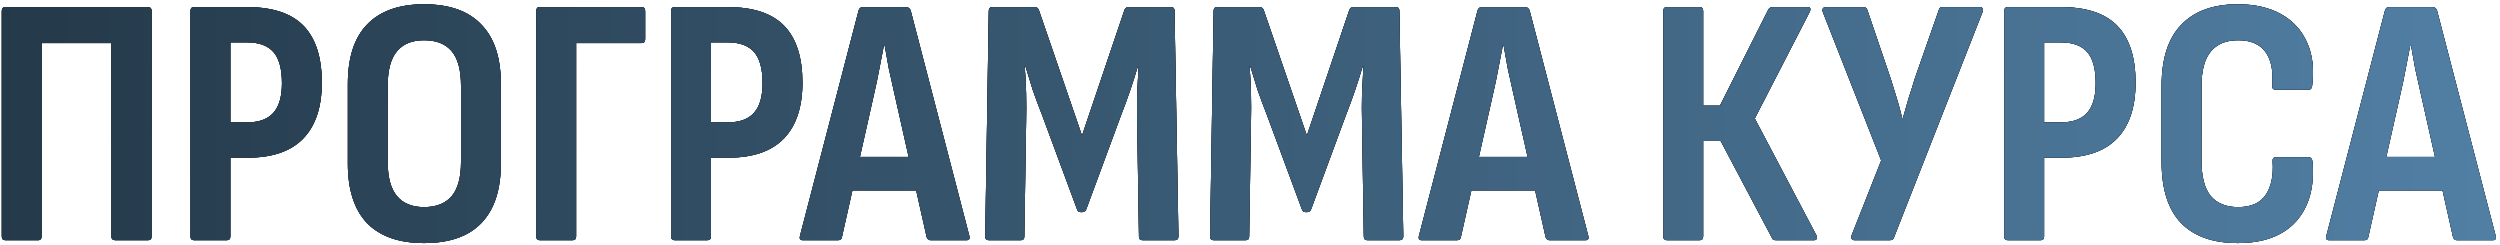 <?xml version="1.0" encoding="UTF-8"?> <svg xmlns="http://www.w3.org/2000/svg" width="562" height="55" viewBox="0 0 562 55" fill="none"> <path d="M1.2 54C0.667 54 0.4 53.707 0.4 53.12V2.48C0.4 1.893 0.667 1.6 1.2 1.6H33.2C33.787 1.6 34.08 1.893 34.08 2.48V53.12C34.08 53.707 33.813 54 33.28 54H25.92C25.333 54 25.04 53.707 25.04 53.12V9.68H9.36V53.04C9.36 53.68 9.093 54 8.56 54H1.2Z" fill="black"></path> <path d="M1.2 54C0.667 54 0.4 53.707 0.4 53.12V2.48C0.4 1.893 0.667 1.6 1.2 1.6H33.2C33.787 1.6 34.08 1.893 34.08 2.48V53.12C34.08 53.707 33.813 54 33.28 54H25.92C25.333 54 25.04 53.707 25.04 53.12V9.68H9.36V53.04C9.36 53.68 9.093 54 8.56 54H1.2Z" fill="url(#paint0_linear_18_1480)"></path> <path d="M1.2 54C0.667 54 0.4 53.707 0.4 53.12V2.48C0.4 1.893 0.667 1.6 1.2 1.6H33.2C33.787 1.6 34.08 1.893 34.08 2.48V53.12C34.08 53.707 33.813 54 33.28 54H25.92C25.333 54 25.04 53.707 25.04 53.12V9.68H9.36V53.04C9.36 53.68 9.093 54 8.56 54H1.2Z" fill="url(#paint1_linear_18_1480)"></path> <path d="M1.2 54C0.667 54 0.4 53.707 0.4 53.12V2.48C0.4 1.893 0.667 1.6 1.2 1.6H33.2C33.787 1.6 34.08 1.893 34.08 2.48V53.12C34.08 53.707 33.813 54 33.28 54H25.92C25.333 54 25.04 53.707 25.04 53.12V9.68H9.36V53.04C9.36 53.68 9.093 54 8.56 54H1.2Z" fill="url(#paint2_linear_18_1480)"></path> <path d="M43.622 54C43.088 54 42.822 53.707 42.822 53.12V2.48C42.822 1.893 43.088 1.6 43.622 1.6H55.542C61.302 1.6 65.542 3.013 68.262 5.84C70.982 8.667 72.342 12.907 72.342 18.56C72.342 24.053 70.955 28.24 68.182 31.12C65.408 34 61.248 35.44 55.702 35.44H51.782V53.12C51.782 53.707 51.515 54 50.982 54H43.622ZM51.782 27.52H55.462C58.182 27.52 60.182 26.8 61.462 25.36C62.742 23.92 63.382 21.707 63.382 18.72C63.382 15.467 62.742 13.12 61.462 11.68C60.182 10.24 58.208 9.52 55.542 9.52H51.782V27.52Z" fill="black"></path> <path d="M43.622 54C43.088 54 42.822 53.707 42.822 53.12V2.48C42.822 1.893 43.088 1.6 43.622 1.6H55.542C61.302 1.6 65.542 3.013 68.262 5.84C70.982 8.667 72.342 12.907 72.342 18.56C72.342 24.053 70.955 28.24 68.182 31.12C65.408 34 61.248 35.44 55.702 35.44H51.782V53.12C51.782 53.707 51.515 54 50.982 54H43.622ZM51.782 27.52H55.462C58.182 27.52 60.182 26.8 61.462 25.36C62.742 23.92 63.382 21.707 63.382 18.72C63.382 15.467 62.742 13.12 61.462 11.68C60.182 10.24 58.208 9.52 55.542 9.52H51.782V27.52Z" fill="url(#paint3_linear_18_1480)"></path> <path d="M43.622 54C43.088 54 42.822 53.707 42.822 53.12V2.48C42.822 1.893 43.088 1.6 43.622 1.6H55.542C61.302 1.6 65.542 3.013 68.262 5.84C70.982 8.667 72.342 12.907 72.342 18.56C72.342 24.053 70.955 28.24 68.182 31.12C65.408 34 61.248 35.44 55.702 35.44H51.782V53.12C51.782 53.707 51.515 54 50.982 54H43.622ZM51.782 27.52H55.462C58.182 27.52 60.182 26.8 61.462 25.36C62.742 23.92 63.382 21.707 63.382 18.72C63.382 15.467 62.742 13.12 61.462 11.68C60.182 10.24 58.208 9.52 55.542 9.52H51.782V27.52Z" fill="url(#paint4_linear_18_1480)"></path> <path d="M43.622 54C43.088 54 42.822 53.707 42.822 53.12V2.48C42.822 1.893 43.088 1.6 43.622 1.6H55.542C61.302 1.6 65.542 3.013 68.262 5.84C70.982 8.667 72.342 12.907 72.342 18.56C72.342 24.053 70.955 28.24 68.182 31.12C65.408 34 61.248 35.44 55.702 35.44H51.782V53.12C51.782 53.707 51.515 54 50.982 54H43.622ZM51.782 27.52H55.462C58.182 27.52 60.182 26.8 61.462 25.36C62.742 23.92 63.382 21.707 63.382 18.72C63.382 15.467 62.742 13.12 61.462 11.68C60.182 10.24 58.208 9.52 55.542 9.52H51.782V27.52Z" fill="url(#paint5_linear_18_1480)"></path> <path d="M95.314 54.64C89.714 54.64 85.447 53.147 82.514 50.16C79.634 47.12 78.194 42.667 78.194 36.8V18.88C78.194 12.96 79.634 8.507 82.514 5.52C85.447 2.48 89.714 0.96 95.314 0.96C101.02 0.96 105.314 2.48 108.194 5.52C111.127 8.507 112.594 12.96 112.594 18.88V36.8C112.594 42.667 111.127 47.12 108.194 50.16C105.314 53.147 101.02 54.64 95.314 54.64ZM95.314 46.56C98.087 46.56 100.167 45.733 101.554 44.08C102.94 42.427 103.634 39.867 103.634 36.4V19.28C103.634 15.76 102.94 13.173 101.554 11.52C100.167 9.867 98.087 9.04 95.314 9.04C92.647 9.04 90.62 9.867 89.234 11.52C87.847 13.173 87.154 15.76 87.154 19.28V36.4C87.154 39.867 87.847 42.427 89.234 44.08C90.62 45.733 92.647 46.56 95.314 46.56Z" fill="black"></path> <path d="M95.314 54.64C89.714 54.64 85.447 53.147 82.514 50.16C79.634 47.12 78.194 42.667 78.194 36.8V18.88C78.194 12.96 79.634 8.507 82.514 5.52C85.447 2.48 89.714 0.96 95.314 0.96C101.02 0.96 105.314 2.48 108.194 5.52C111.127 8.507 112.594 12.96 112.594 18.88V36.8C112.594 42.667 111.127 47.12 108.194 50.16C105.314 53.147 101.02 54.64 95.314 54.64ZM95.314 46.56C98.087 46.56 100.167 45.733 101.554 44.08C102.94 42.427 103.634 39.867 103.634 36.4V19.28C103.634 15.76 102.94 13.173 101.554 11.52C100.167 9.867 98.087 9.04 95.314 9.04C92.647 9.04 90.62 9.867 89.234 11.52C87.847 13.173 87.154 15.76 87.154 19.28V36.4C87.154 39.867 87.847 42.427 89.234 44.08C90.62 45.733 92.647 46.56 95.314 46.56Z" fill="url(#paint6_linear_18_1480)"></path> <path d="M95.314 54.64C89.714 54.64 85.447 53.147 82.514 50.16C79.634 47.12 78.194 42.667 78.194 36.8V18.88C78.194 12.96 79.634 8.507 82.514 5.52C85.447 2.48 89.714 0.96 95.314 0.96C101.02 0.96 105.314 2.48 108.194 5.52C111.127 8.507 112.594 12.96 112.594 18.88V36.8C112.594 42.667 111.127 47.12 108.194 50.16C105.314 53.147 101.02 54.64 95.314 54.64ZM95.314 46.56C98.087 46.56 100.167 45.733 101.554 44.08C102.94 42.427 103.634 39.867 103.634 36.4V19.28C103.634 15.76 102.94 13.173 101.554 11.52C100.167 9.867 98.087 9.04 95.314 9.04C92.647 9.04 90.62 9.867 89.234 11.52C87.847 13.173 87.154 15.76 87.154 19.28V36.4C87.154 39.867 87.847 42.427 89.234 44.08C90.62 45.733 92.647 46.56 95.314 46.56Z" fill="url(#paint7_linear_18_1480)"></path> <path d="M95.314 54.64C89.714 54.64 85.447 53.147 82.514 50.16C79.634 47.12 78.194 42.667 78.194 36.8V18.88C78.194 12.96 79.634 8.507 82.514 5.52C85.447 2.48 89.714 0.96 95.314 0.96C101.02 0.96 105.314 2.48 108.194 5.52C111.127 8.507 112.594 12.96 112.594 18.88V36.8C112.594 42.667 111.127 47.12 108.194 50.16C105.314 53.147 101.02 54.64 95.314 54.64ZM95.314 46.56C98.087 46.56 100.167 45.733 101.554 44.08C102.94 42.427 103.634 39.867 103.634 36.4V19.28C103.634 15.76 102.94 13.173 101.554 11.52C100.167 9.867 98.087 9.04 95.314 9.04C92.647 9.04 90.62 9.867 89.234 11.52C87.847 13.173 87.154 15.76 87.154 19.28V36.4C87.154 39.867 87.847 42.427 89.234 44.08C90.62 45.733 92.647 46.56 95.314 46.56Z" fill="url(#paint8_linear_18_1480)"></path> <path d="M121.356 54C120.823 54 120.556 53.707 120.556 53.12V2.48C120.556 1.893 120.796 1.6 121.276 1.6H144.236C144.769 1.6 145.036 1.893 145.036 2.48V8.8C145.036 9.387 144.769 9.68 144.236 9.68H129.516V53.12C129.516 53.707 129.249 54 128.716 54H121.356Z" fill="black"></path> <path d="M121.356 54C120.823 54 120.556 53.707 120.556 53.12V2.48C120.556 1.893 120.796 1.6 121.276 1.6H144.236C144.769 1.6 145.036 1.893 145.036 2.48V8.8C145.036 9.387 144.769 9.68 144.236 9.68H129.516V53.12C129.516 53.707 129.249 54 128.716 54H121.356Z" fill="url(#paint9_linear_18_1480)"></path> <path d="M121.356 54C120.823 54 120.556 53.707 120.556 53.12V2.48C120.556 1.893 120.796 1.6 121.276 1.6H144.236C144.769 1.6 145.036 1.893 145.036 2.48V8.8C145.036 9.387 144.769 9.68 144.236 9.68H129.516V53.12C129.516 53.707 129.249 54 128.716 54H121.356Z" fill="url(#paint10_linear_18_1480)"></path> <path d="M121.356 54C120.823 54 120.556 53.707 120.556 53.12V2.48C120.556 1.893 120.796 1.6 121.276 1.6H144.236C144.769 1.6 145.036 1.893 145.036 2.48V8.8C145.036 9.387 144.769 9.68 144.236 9.68H129.516V53.12C129.516 53.707 129.249 54 128.716 54H121.356Z" fill="url(#paint11_linear_18_1480)"></path> <path d="M151.669 54C151.135 54 150.869 53.707 150.869 53.12V2.48C150.869 1.893 151.135 1.6 151.669 1.6H163.589C169.349 1.6 173.589 3.013 176.309 5.84C179.029 8.667 180.389 12.907 180.389 18.56C180.389 24.053 179.002 28.24 176.229 31.12C173.455 34 169.295 35.44 163.749 35.44H159.829V53.12C159.829 53.707 159.562 54 159.029 54H151.669ZM159.829 27.52H163.509C166.229 27.52 168.229 26.8 169.509 25.36C170.789 23.92 171.429 21.707 171.429 18.72C171.429 15.467 170.789 13.12 169.509 11.68C168.229 10.24 166.255 9.52 163.589 9.52H159.829V27.52Z" fill="black"></path> <path d="M151.669 54C151.135 54 150.869 53.707 150.869 53.12V2.48C150.869 1.893 151.135 1.6 151.669 1.6H163.589C169.349 1.6 173.589 3.013 176.309 5.84C179.029 8.667 180.389 12.907 180.389 18.56C180.389 24.053 179.002 28.24 176.229 31.12C173.455 34 169.295 35.44 163.749 35.44H159.829V53.12C159.829 53.707 159.562 54 159.029 54H151.669ZM159.829 27.52H163.509C166.229 27.52 168.229 26.8 169.509 25.36C170.789 23.92 171.429 21.707 171.429 18.72C171.429 15.467 170.789 13.12 169.509 11.68C168.229 10.24 166.255 9.52 163.589 9.52H159.829V27.52Z" fill="url(#paint12_linear_18_1480)"></path> <path d="M151.669 54C151.135 54 150.869 53.707 150.869 53.12V2.48C150.869 1.893 151.135 1.6 151.669 1.6H163.589C169.349 1.6 173.589 3.013 176.309 5.84C179.029 8.667 180.389 12.907 180.389 18.56C180.389 24.053 179.002 28.24 176.229 31.12C173.455 34 169.295 35.44 163.749 35.44H159.829V53.12C159.829 53.707 159.562 54 159.029 54H151.669ZM159.829 27.52H163.509C166.229 27.52 168.229 26.8 169.509 25.36C170.789 23.92 171.429 21.707 171.429 18.72C171.429 15.467 170.789 13.12 169.509 11.68C168.229 10.24 166.255 9.52 163.589 9.52H159.829V27.52Z" fill="url(#paint13_linear_18_1480)"></path> <path d="M151.669 54C151.135 54 150.869 53.707 150.869 53.12V2.48C150.869 1.893 151.135 1.6 151.669 1.6H163.589C169.349 1.6 173.589 3.013 176.309 5.84C179.029 8.667 180.389 12.907 180.389 18.56C180.389 24.053 179.002 28.24 176.229 31.12C173.455 34 169.295 35.44 163.749 35.44H159.829V53.12C159.829 53.707 159.562 54 159.029 54H151.669ZM159.829 27.52H163.509C166.229 27.52 168.229 26.8 169.509 25.36C170.789 23.92 171.429 21.707 171.429 18.72C171.429 15.467 170.789 13.12 169.509 11.68C168.229 10.24 166.255 9.52 163.589 9.52H159.829V27.52Z" fill="url(#paint14_linear_18_1480)"></path> <path d="M180.468 54C179.881 54 179.668 53.68 179.828 53.04L193.028 2.32C193.188 1.84 193.508 1.6 193.988 1.6H203.668C204.148 1.6 204.495 1.84 204.708 2.32L217.908 53.04C218.068 53.68 217.855 54 217.268 54H209.188C208.761 54 208.468 53.76 208.308 53.28L201.028 20.88C200.601 19.067 200.201 17.28 199.828 15.52C199.508 13.707 199.188 11.92 198.868 10.16H198.708C198.388 11.92 198.041 13.707 197.668 15.52C197.348 17.28 196.975 19.067 196.548 20.88L189.268 53.28C189.215 53.76 188.921 54 188.388 54H180.468ZM190.228 42.8L191.748 35.28H205.668L207.268 42.8H190.228Z" fill="black"></path> <path d="M180.468 54C179.881 54 179.668 53.68 179.828 53.04L193.028 2.32C193.188 1.84 193.508 1.6 193.988 1.6H203.668C204.148 1.6 204.495 1.84 204.708 2.32L217.908 53.04C218.068 53.68 217.855 54 217.268 54H209.188C208.761 54 208.468 53.76 208.308 53.28L201.028 20.88C200.601 19.067 200.201 17.28 199.828 15.52C199.508 13.707 199.188 11.92 198.868 10.16H198.708C198.388 11.92 198.041 13.707 197.668 15.52C197.348 17.28 196.975 19.067 196.548 20.88L189.268 53.28C189.215 53.76 188.921 54 188.388 54H180.468ZM190.228 42.8L191.748 35.28H205.668L207.268 42.8H190.228Z" fill="url(#paint15_linear_18_1480)"></path> <path d="M180.468 54C179.881 54 179.668 53.68 179.828 53.04L193.028 2.32C193.188 1.84 193.508 1.6 193.988 1.6H203.668C204.148 1.6 204.495 1.84 204.708 2.32L217.908 53.04C218.068 53.68 217.855 54 217.268 54H209.188C208.761 54 208.468 53.76 208.308 53.28L201.028 20.88C200.601 19.067 200.201 17.28 199.828 15.52C199.508 13.707 199.188 11.92 198.868 10.16H198.708C198.388 11.92 198.041 13.707 197.668 15.52C197.348 17.28 196.975 19.067 196.548 20.88L189.268 53.28C189.215 53.76 188.921 54 188.388 54H180.468ZM190.228 42.8L191.748 35.28H205.668L207.268 42.8H190.228Z" fill="url(#paint16_linear_18_1480)"></path> <path d="M180.468 54C179.881 54 179.668 53.68 179.828 53.04L193.028 2.32C193.188 1.84 193.508 1.6 193.988 1.6H203.668C204.148 1.6 204.495 1.84 204.708 2.32L217.908 53.04C218.068 53.68 217.855 54 217.268 54H209.188C208.761 54 208.468 53.76 208.308 53.28L201.028 20.88C200.601 19.067 200.201 17.28 199.828 15.52C199.508 13.707 199.188 11.92 198.868 10.16H198.708C198.388 11.92 198.041 13.707 197.668 15.52C197.348 17.28 196.975 19.067 196.548 20.88L189.268 53.28C189.215 53.76 188.921 54 188.388 54H180.468ZM190.228 42.8L191.748 35.28H205.668L207.268 42.8H190.228Z" fill="url(#paint17_linear_18_1480)"></path> <path d="M222.275 54C221.742 54 221.475 53.707 221.475 53.12L222.275 2.48C222.275 1.893 222.542 1.6 223.075 1.6H232.595C233.075 1.6 233.395 1.84 233.555 2.32L243.235 30.48L252.755 2.32C252.915 1.84 253.235 1.6 253.715 1.6H263.235C263.768 1.6 264.035 1.893 264.035 2.48L264.915 53.12C264.915 53.707 264.622 54 264.035 54H256.835C256.302 54 256.035 53.707 256.035 53.12L255.635 27.6C255.582 25.307 255.582 23.093 255.635 20.96C255.742 18.827 255.848 16.8 255.955 14.88H255.795C255.262 16.693 254.675 18.533 254.035 20.4C253.395 22.267 252.728 24.08 252.035 25.84L244.195 47.04C244.035 47.467 243.742 47.68 243.315 47.68H242.915C242.488 47.68 242.222 47.467 242.115 47.04L234.195 25.68C233.502 23.92 232.835 22.133 232.195 20.32C231.608 18.453 231.048 16.64 230.515 14.88H230.355C230.515 16.8 230.622 18.827 230.675 20.96C230.728 23.04 230.728 25.227 230.675 27.52L230.275 53.12C230.275 53.707 230.008 54 229.475 54H222.275Z" fill="black"></path> <path d="M222.275 54C221.742 54 221.475 53.707 221.475 53.12L222.275 2.48C222.275 1.893 222.542 1.6 223.075 1.6H232.595C233.075 1.6 233.395 1.84 233.555 2.32L243.235 30.48L252.755 2.32C252.915 1.84 253.235 1.6 253.715 1.6H263.235C263.768 1.6 264.035 1.893 264.035 2.48L264.915 53.12C264.915 53.707 264.622 54 264.035 54H256.835C256.302 54 256.035 53.707 256.035 53.12L255.635 27.6C255.582 25.307 255.582 23.093 255.635 20.96C255.742 18.827 255.848 16.8 255.955 14.88H255.795C255.262 16.693 254.675 18.533 254.035 20.4C253.395 22.267 252.728 24.08 252.035 25.84L244.195 47.04C244.035 47.467 243.742 47.68 243.315 47.68H242.915C242.488 47.68 242.222 47.467 242.115 47.04L234.195 25.68C233.502 23.92 232.835 22.133 232.195 20.32C231.608 18.453 231.048 16.64 230.515 14.88H230.355C230.515 16.8 230.622 18.827 230.675 20.96C230.728 23.04 230.728 25.227 230.675 27.52L230.275 53.12C230.275 53.707 230.008 54 229.475 54H222.275Z" fill="url(#paint18_linear_18_1480)"></path> <path d="M222.275 54C221.742 54 221.475 53.707 221.475 53.12L222.275 2.48C222.275 1.893 222.542 1.6 223.075 1.6H232.595C233.075 1.6 233.395 1.84 233.555 2.32L243.235 30.48L252.755 2.32C252.915 1.84 253.235 1.6 253.715 1.6H263.235C263.768 1.6 264.035 1.893 264.035 2.48L264.915 53.12C264.915 53.707 264.622 54 264.035 54H256.835C256.302 54 256.035 53.707 256.035 53.12L255.635 27.6C255.582 25.307 255.582 23.093 255.635 20.96C255.742 18.827 255.848 16.8 255.955 14.88H255.795C255.262 16.693 254.675 18.533 254.035 20.4C253.395 22.267 252.728 24.08 252.035 25.84L244.195 47.04C244.035 47.467 243.742 47.68 243.315 47.68H242.915C242.488 47.68 242.222 47.467 242.115 47.04L234.195 25.68C233.502 23.92 232.835 22.133 232.195 20.32C231.608 18.453 231.048 16.64 230.515 14.88H230.355C230.515 16.8 230.622 18.827 230.675 20.96C230.728 23.04 230.728 25.227 230.675 27.52L230.275 53.12C230.275 53.707 230.008 54 229.475 54H222.275Z" fill="url(#paint19_linear_18_1480)"></path> <path d="M222.275 54C221.742 54 221.475 53.707 221.475 53.12L222.275 2.48C222.275 1.893 222.542 1.6 223.075 1.6H232.595C233.075 1.6 233.395 1.84 233.555 2.32L243.235 30.48L252.755 2.32C252.915 1.84 253.235 1.6 253.715 1.6H263.235C263.768 1.6 264.035 1.893 264.035 2.48L264.915 53.12C264.915 53.707 264.622 54 264.035 54H256.835C256.302 54 256.035 53.707 256.035 53.12L255.635 27.6C255.582 25.307 255.582 23.093 255.635 20.96C255.742 18.827 255.848 16.8 255.955 14.88H255.795C255.262 16.693 254.675 18.533 254.035 20.4C253.395 22.267 252.728 24.08 252.035 25.84L244.195 47.04C244.035 47.467 243.742 47.68 243.315 47.68H242.915C242.488 47.68 242.222 47.467 242.115 47.04L234.195 25.68C233.502 23.92 232.835 22.133 232.195 20.32C231.608 18.453 231.048 16.64 230.515 14.88H230.355C230.515 16.8 230.622 18.827 230.675 20.96C230.728 23.04 230.728 25.227 230.675 27.52L230.275 53.12C230.275 53.707 230.008 54 229.475 54H222.275Z" fill="url(#paint20_linear_18_1480)"></path> <path d="M272.822 54C272.288 54 272.022 53.707 272.022 53.12L272.822 2.48C272.822 1.893 273.088 1.6 273.622 1.6H283.142C283.622 1.6 283.942 1.84 284.102 2.32L293.782 30.48L303.302 2.32C303.462 1.84 303.782 1.6 304.262 1.6H313.782C314.315 1.6 314.582 1.893 314.582 2.48L315.462 53.12C315.462 53.707 315.168 54 314.582 54H307.382C306.848 54 306.582 53.707 306.582 53.12L306.182 27.6C306.128 25.307 306.128 23.093 306.182 20.96C306.288 18.827 306.395 16.8 306.502 14.88H306.342C305.808 16.693 305.222 18.533 304.582 20.4C303.942 22.267 303.275 24.08 302.582 25.84L294.742 47.04C294.582 47.467 294.288 47.68 293.862 47.68H293.462C293.035 47.68 292.768 47.467 292.662 47.04L284.742 25.68C284.048 23.92 283.382 22.133 282.742 20.32C282.155 18.453 281.595 16.64 281.062 14.88H280.902C281.062 16.8 281.168 18.827 281.222 20.96C281.275 23.04 281.275 25.227 281.222 27.52L280.822 53.12C280.822 53.707 280.555 54 280.022 54H272.822Z" fill="black"></path> <path d="M272.822 54C272.288 54 272.022 53.707 272.022 53.12L272.822 2.48C272.822 1.893 273.088 1.6 273.622 1.6H283.142C283.622 1.6 283.942 1.84 284.102 2.32L293.782 30.48L303.302 2.32C303.462 1.84 303.782 1.6 304.262 1.6H313.782C314.315 1.6 314.582 1.893 314.582 2.48L315.462 53.12C315.462 53.707 315.168 54 314.582 54H307.382C306.848 54 306.582 53.707 306.582 53.12L306.182 27.6C306.128 25.307 306.128 23.093 306.182 20.96C306.288 18.827 306.395 16.8 306.502 14.88H306.342C305.808 16.693 305.222 18.533 304.582 20.4C303.942 22.267 303.275 24.08 302.582 25.84L294.742 47.04C294.582 47.467 294.288 47.68 293.862 47.68H293.462C293.035 47.68 292.768 47.467 292.662 47.04L284.742 25.68C284.048 23.92 283.382 22.133 282.742 20.32C282.155 18.453 281.595 16.64 281.062 14.88H280.902C281.062 16.8 281.168 18.827 281.222 20.96C281.275 23.04 281.275 25.227 281.222 27.52L280.822 53.12C280.822 53.707 280.555 54 280.022 54H272.822Z" fill="url(#paint21_linear_18_1480)"></path> <path d="M272.822 54C272.288 54 272.022 53.707 272.022 53.12L272.822 2.48C272.822 1.893 273.088 1.6 273.622 1.6H283.142C283.622 1.6 283.942 1.84 284.102 2.32L293.782 30.48L303.302 2.32C303.462 1.84 303.782 1.6 304.262 1.6H313.782C314.315 1.6 314.582 1.893 314.582 2.48L315.462 53.12C315.462 53.707 315.168 54 314.582 54H307.382C306.848 54 306.582 53.707 306.582 53.12L306.182 27.6C306.128 25.307 306.128 23.093 306.182 20.96C306.288 18.827 306.395 16.8 306.502 14.88H306.342C305.808 16.693 305.222 18.533 304.582 20.4C303.942 22.267 303.275 24.08 302.582 25.84L294.742 47.04C294.582 47.467 294.288 47.68 293.862 47.68H293.462C293.035 47.68 292.768 47.467 292.662 47.04L284.742 25.68C284.048 23.92 283.382 22.133 282.742 20.32C282.155 18.453 281.595 16.64 281.062 14.88H280.902C281.062 16.8 281.168 18.827 281.222 20.96C281.275 23.04 281.275 25.227 281.222 27.52L280.822 53.12C280.822 53.707 280.555 54 280.022 54H272.822Z" fill="url(#paint22_linear_18_1480)"></path> <path d="M272.822 54C272.288 54 272.022 53.707 272.022 53.12L272.822 2.48C272.822 1.893 273.088 1.6 273.622 1.6H283.142C283.622 1.6 283.942 1.84 284.102 2.32L293.782 30.48L303.302 2.32C303.462 1.84 303.782 1.6 304.262 1.6H313.782C314.315 1.6 314.582 1.893 314.582 2.48L315.462 53.12C315.462 53.707 315.168 54 314.582 54H307.382C306.848 54 306.582 53.707 306.582 53.12L306.182 27.6C306.128 25.307 306.128 23.093 306.182 20.96C306.288 18.827 306.395 16.8 306.502 14.88H306.342C305.808 16.693 305.222 18.533 304.582 20.4C303.942 22.267 303.275 24.08 302.582 25.84L294.742 47.04C294.582 47.467 294.288 47.68 293.862 47.68H293.462C293.035 47.68 292.768 47.467 292.662 47.04L284.742 25.68C284.048 23.92 283.382 22.133 282.742 20.32C282.155 18.453 281.595 16.64 281.062 14.88H280.902C281.062 16.8 281.168 18.827 281.222 20.96C281.275 23.04 281.275 25.227 281.222 27.52L280.822 53.12C280.822 53.707 280.555 54 280.022 54H272.822Z" fill="url(#paint23_linear_18_1480)"></path> <path d="M319.609 54C319.022 54 318.809 53.68 318.969 53.04L332.169 2.32C332.329 1.84 332.649 1.6 333.129 1.6H342.809C343.289 1.6 343.635 1.84 343.849 2.32L357.049 53.04C357.209 53.68 356.995 54 356.409 54H348.329C347.902 54 347.609 53.76 347.449 53.28L340.169 20.88C339.742 19.067 339.342 17.28 338.969 15.52C338.649 13.707 338.329 11.92 338.009 10.16H337.849C337.529 11.92 337.182 13.707 336.809 15.52C336.489 17.28 336.115 19.067 335.689 20.88L328.409 53.28C328.355 53.76 328.062 54 327.529 54H319.609ZM329.369 42.8L330.889 35.28H344.809L346.409 42.8H329.369Z" fill="black"></path> <path d="M319.609 54C319.022 54 318.809 53.68 318.969 53.04L332.169 2.32C332.329 1.84 332.649 1.6 333.129 1.6H342.809C343.289 1.6 343.635 1.84 343.849 2.32L357.049 53.04C357.209 53.68 356.995 54 356.409 54H348.329C347.902 54 347.609 53.76 347.449 53.28L340.169 20.88C339.742 19.067 339.342 17.28 338.969 15.52C338.649 13.707 338.329 11.92 338.009 10.16H337.849C337.529 11.92 337.182 13.707 336.809 15.52C336.489 17.28 336.115 19.067 335.689 20.88L328.409 53.28C328.355 53.76 328.062 54 327.529 54H319.609ZM329.369 42.8L330.889 35.28H344.809L346.409 42.8H329.369Z" fill="url(#paint24_linear_18_1480)"></path> <path d="M319.609 54C319.022 54 318.809 53.68 318.969 53.04L332.169 2.32C332.329 1.84 332.649 1.6 333.129 1.6H342.809C343.289 1.6 343.635 1.84 343.849 2.32L357.049 53.04C357.209 53.68 356.995 54 356.409 54H348.329C347.902 54 347.609 53.76 347.449 53.28L340.169 20.88C339.742 19.067 339.342 17.28 338.969 15.52C338.649 13.707 338.329 11.92 338.009 10.16H337.849C337.529 11.92 337.182 13.707 336.809 15.52C336.489 17.28 336.115 19.067 335.689 20.88L328.409 53.28C328.355 53.76 328.062 54 327.529 54H319.609ZM329.369 42.8L330.889 35.28H344.809L346.409 42.8H329.369Z" fill="url(#paint25_linear_18_1480)"></path> <path d="M319.609 54C319.022 54 318.809 53.68 318.969 53.04L332.169 2.32C332.329 1.84 332.649 1.6 333.129 1.6H342.809C343.289 1.6 343.635 1.84 343.849 2.32L357.049 53.04C357.209 53.68 356.995 54 356.409 54H348.329C347.902 54 347.609 53.76 347.449 53.28L340.169 20.88C339.742 19.067 339.342 17.28 338.969 15.52C338.649 13.707 338.329 11.92 338.009 10.16H337.849C337.529 11.92 337.182 13.707 336.809 15.52C336.489 17.28 336.115 19.067 335.689 20.88L328.409 53.28C328.355 53.76 328.062 54 327.529 54H319.609ZM329.369 42.8L330.889 35.28H344.809L346.409 42.8H329.369Z" fill="url(#paint26_linear_18_1480)"></path> <path d="M374.716 54C374.182 54 373.916 53.707 373.916 53.12V2.48C373.916 1.893 374.182 1.6 374.716 1.6H382.076C382.609 1.6 382.876 1.893 382.876 2.48V23.76H386.636L397.516 2.16C397.622 1.947 397.756 1.813 397.916 1.76C398.129 1.653 398.316 1.6 398.476 1.6H406.396C406.716 1.6 406.902 1.707 406.956 1.92C407.009 2.133 406.956 2.4 406.796 2.72L394.476 26.64L408.316 52.88C408.476 53.2 408.502 53.467 408.396 53.68C408.289 53.893 408.076 54 407.756 54H399.276C399.062 54 398.876 53.973 398.716 53.92C398.556 53.867 398.422 53.707 398.316 53.44L386.796 31.68H382.876V53.12C382.876 53.707 382.609 54 382.076 54H374.716Z" fill="black"></path> <path d="M374.716 54C374.182 54 373.916 53.707 373.916 53.12V2.48C373.916 1.893 374.182 1.6 374.716 1.6H382.076C382.609 1.6 382.876 1.893 382.876 2.48V23.76H386.636L397.516 2.16C397.622 1.947 397.756 1.813 397.916 1.76C398.129 1.653 398.316 1.6 398.476 1.6H406.396C406.716 1.6 406.902 1.707 406.956 1.92C407.009 2.133 406.956 2.4 406.796 2.72L394.476 26.64L408.316 52.88C408.476 53.2 408.502 53.467 408.396 53.68C408.289 53.893 408.076 54 407.756 54H399.276C399.062 54 398.876 53.973 398.716 53.92C398.556 53.867 398.422 53.707 398.316 53.44L386.796 31.68H382.876V53.12C382.876 53.707 382.609 54 382.076 54H374.716Z" fill="url(#paint27_linear_18_1480)"></path> <path d="M374.716 54C374.182 54 373.916 53.707 373.916 53.12V2.48C373.916 1.893 374.182 1.6 374.716 1.6H382.076C382.609 1.6 382.876 1.893 382.876 2.48V23.76H386.636L397.516 2.16C397.622 1.947 397.756 1.813 397.916 1.76C398.129 1.653 398.316 1.6 398.476 1.6H406.396C406.716 1.6 406.902 1.707 406.956 1.92C407.009 2.133 406.956 2.4 406.796 2.72L394.476 26.64L408.316 52.88C408.476 53.2 408.502 53.467 408.396 53.68C408.289 53.893 408.076 54 407.756 54H399.276C399.062 54 398.876 53.973 398.716 53.92C398.556 53.867 398.422 53.707 398.316 53.44L386.796 31.68H382.876V53.12C382.876 53.707 382.609 54 382.076 54H374.716Z" fill="url(#paint28_linear_18_1480)"></path> <path d="M374.716 54C374.182 54 373.916 53.707 373.916 53.12V2.48C373.916 1.893 374.182 1.6 374.716 1.6H382.076C382.609 1.6 382.876 1.893 382.876 2.48V23.76H386.636L397.516 2.16C397.622 1.947 397.756 1.813 397.916 1.76C398.129 1.653 398.316 1.6 398.476 1.6H406.396C406.716 1.6 406.902 1.707 406.956 1.92C407.009 2.133 406.956 2.4 406.796 2.72L394.476 26.64L408.316 52.88C408.476 53.2 408.502 53.467 408.396 53.68C408.289 53.893 408.076 54 407.756 54H399.276C399.062 54 398.876 53.973 398.716 53.92C398.556 53.867 398.422 53.707 398.316 53.44L386.796 31.68H382.876V53.12C382.876 53.707 382.609 54 382.076 54H374.716Z" fill="url(#paint29_linear_18_1480)"></path> <path d="M416.894 54C416.628 54 416.414 53.893 416.254 53.68C416.148 53.467 416.148 53.2 416.254 52.88L422.894 36.08L409.774 2.72C409.668 2.4 409.668 2.133 409.774 1.92C409.934 1.707 410.148 1.6 410.414 1.6H418.894C419.321 1.6 419.614 1.813 419.774 2.24L425.054 17.76C425.534 19.253 425.988 20.72 426.414 22.16C426.841 23.547 427.241 25.013 427.614 26.56H427.774C428.201 25.013 428.628 23.52 429.054 22.08C429.534 20.64 429.988 19.2 430.414 17.76L435.854 2.24C435.908 1.813 436.201 1.6 436.734 1.6H445.134C445.401 1.6 445.588 1.707 445.694 1.92C445.801 2.133 445.801 2.373 445.694 2.64L425.774 53.36C425.668 53.787 425.348 54 424.814 54H416.894Z" fill="black"></path> <path d="M416.894 54C416.628 54 416.414 53.893 416.254 53.68C416.148 53.467 416.148 53.2 416.254 52.88L422.894 36.08L409.774 2.72C409.668 2.4 409.668 2.133 409.774 1.92C409.934 1.707 410.148 1.6 410.414 1.6H418.894C419.321 1.6 419.614 1.813 419.774 2.24L425.054 17.76C425.534 19.253 425.988 20.72 426.414 22.16C426.841 23.547 427.241 25.013 427.614 26.56H427.774C428.201 25.013 428.628 23.52 429.054 22.08C429.534 20.64 429.988 19.2 430.414 17.76L435.854 2.24C435.908 1.813 436.201 1.6 436.734 1.6H445.134C445.401 1.6 445.588 1.707 445.694 1.92C445.801 2.133 445.801 2.373 445.694 2.64L425.774 53.36C425.668 53.787 425.348 54 424.814 54H416.894Z" fill="url(#paint30_linear_18_1480)"></path> <path d="M416.894 54C416.628 54 416.414 53.893 416.254 53.68C416.148 53.467 416.148 53.2 416.254 52.88L422.894 36.08L409.774 2.72C409.668 2.4 409.668 2.133 409.774 1.92C409.934 1.707 410.148 1.6 410.414 1.6H418.894C419.321 1.6 419.614 1.813 419.774 2.24L425.054 17.76C425.534 19.253 425.988 20.72 426.414 22.16C426.841 23.547 427.241 25.013 427.614 26.56H427.774C428.201 25.013 428.628 23.52 429.054 22.08C429.534 20.64 429.988 19.2 430.414 17.76L435.854 2.24C435.908 1.813 436.201 1.6 436.734 1.6H445.134C445.401 1.6 445.588 1.707 445.694 1.92C445.801 2.133 445.801 2.373 445.694 2.64L425.774 53.36C425.668 53.787 425.348 54 424.814 54H416.894Z" fill="url(#paint31_linear_18_1480)"></path> <path d="M416.894 54C416.628 54 416.414 53.893 416.254 53.68C416.148 53.467 416.148 53.2 416.254 52.88L422.894 36.08L409.774 2.72C409.668 2.4 409.668 2.133 409.774 1.92C409.934 1.707 410.148 1.6 410.414 1.6H418.894C419.321 1.6 419.614 1.813 419.774 2.24L425.054 17.76C425.534 19.253 425.988 20.72 426.414 22.16C426.841 23.547 427.241 25.013 427.614 26.56H427.774C428.201 25.013 428.628 23.52 429.054 22.08C429.534 20.64 429.988 19.2 430.414 17.76L435.854 2.24C435.908 1.813 436.201 1.6 436.734 1.6H445.134C445.401 1.6 445.588 1.707 445.694 1.92C445.801 2.133 445.801 2.373 445.694 2.64L425.774 53.36C425.668 53.787 425.348 54 424.814 54H416.894Z" fill="url(#paint32_linear_18_1480)"></path> <path d="M451.356 54C450.823 54 450.556 53.707 450.556 53.12V2.48C450.556 1.893 450.823 1.6 451.356 1.6H463.276C469.036 1.6 473.276 3.013 475.996 5.84C478.716 8.667 480.076 12.907 480.076 18.56C480.076 24.053 478.69 28.24 475.916 31.12C473.143 34 468.983 35.44 463.436 35.44H459.516V53.12C459.516 53.707 459.249 54 458.716 54H451.356ZM459.516 27.52H463.196C465.916 27.52 467.916 26.8 469.196 25.36C470.476 23.92 471.116 21.707 471.116 18.72C471.116 15.467 470.476 13.12 469.196 11.68C467.916 10.24 465.943 9.52 463.276 9.52H459.516V27.52Z" fill="black"></path> <path d="M451.356 54C450.823 54 450.556 53.707 450.556 53.12V2.48C450.556 1.893 450.823 1.6 451.356 1.6H463.276C469.036 1.6 473.276 3.013 475.996 5.84C478.716 8.667 480.076 12.907 480.076 18.56C480.076 24.053 478.69 28.24 475.916 31.12C473.143 34 468.983 35.44 463.436 35.44H459.516V53.12C459.516 53.707 459.249 54 458.716 54H451.356ZM459.516 27.52H463.196C465.916 27.52 467.916 26.8 469.196 25.36C470.476 23.92 471.116 21.707 471.116 18.72C471.116 15.467 470.476 13.12 469.196 11.68C467.916 10.24 465.943 9.52 463.276 9.52H459.516V27.52Z" fill="url(#paint33_linear_18_1480)"></path> <path d="M451.356 54C450.823 54 450.556 53.707 450.556 53.12V2.48C450.556 1.893 450.823 1.6 451.356 1.6H463.276C469.036 1.6 473.276 3.013 475.996 5.84C478.716 8.667 480.076 12.907 480.076 18.56C480.076 24.053 478.69 28.24 475.916 31.12C473.143 34 468.983 35.44 463.436 35.44H459.516V53.12C459.516 53.707 459.249 54 458.716 54H451.356ZM459.516 27.52H463.196C465.916 27.52 467.916 26.8 469.196 25.36C470.476 23.92 471.116 21.707 471.116 18.72C471.116 15.467 470.476 13.12 469.196 11.68C467.916 10.24 465.943 9.52 463.276 9.52H459.516V27.52Z" fill="url(#paint34_linear_18_1480)"></path> <path d="M451.356 54C450.823 54 450.556 53.707 450.556 53.12V2.48C450.556 1.893 450.823 1.6 451.356 1.6H463.276C469.036 1.6 473.276 3.013 475.996 5.84C478.716 8.667 480.076 12.907 480.076 18.56C480.076 24.053 478.69 28.24 475.916 31.12C473.143 34 468.983 35.44 463.436 35.44H459.516V53.12C459.516 53.707 459.249 54 458.716 54H451.356ZM459.516 27.52H463.196C465.916 27.52 467.916 26.8 469.196 25.36C470.476 23.92 471.116 21.707 471.116 18.72C471.116 15.467 470.476 13.12 469.196 11.68C467.916 10.24 465.943 9.52 463.276 9.52H459.516V27.52Z" fill="url(#paint35_linear_18_1480)"></path> <path d="M503.048 54.64C497.501 54.64 493.261 53.147 490.328 50.16C487.395 47.12 485.928 42.533 485.928 36.4V19.28C485.928 13.2 487.395 8.64 490.328 5.6C493.261 2.507 497.501 0.96 503.048 0.96C506.888 0.96 510.141 1.707 512.808 3.2C515.475 4.693 517.421 6.827 518.648 9.6C519.875 12.32 520.248 15.547 519.768 19.28C519.715 19.867 519.448 20.16 518.968 20.16H511.608C511.021 20.16 510.755 19.867 510.808 19.28C511.075 15.973 510.568 13.44 509.288 11.68C508.008 9.92 505.955 9.04 503.128 9.04C500.408 9.04 498.355 9.893 496.968 11.6C495.581 13.253 494.888 15.893 494.888 19.52V36C494.888 39.68 495.581 42.373 496.968 44.08C498.408 45.733 500.461 46.56 503.128 46.56C506.061 46.56 508.141 45.627 509.368 43.76C510.595 41.893 511.101 39.413 510.888 36.32C510.835 35.68 511.075 35.36 511.608 35.36H518.968C519.501 35.36 519.795 35.707 519.848 36.4C520.328 42 519.101 46.453 516.168 49.76C513.235 53.013 508.861 54.64 503.048 54.64Z" fill="black"></path> <path d="M503.048 54.64C497.501 54.64 493.261 53.147 490.328 50.16C487.395 47.12 485.928 42.533 485.928 36.4V19.28C485.928 13.2 487.395 8.64 490.328 5.6C493.261 2.507 497.501 0.96 503.048 0.96C506.888 0.96 510.141 1.707 512.808 3.2C515.475 4.693 517.421 6.827 518.648 9.6C519.875 12.32 520.248 15.547 519.768 19.28C519.715 19.867 519.448 20.16 518.968 20.16H511.608C511.021 20.16 510.755 19.867 510.808 19.28C511.075 15.973 510.568 13.44 509.288 11.68C508.008 9.92 505.955 9.04 503.128 9.04C500.408 9.04 498.355 9.893 496.968 11.6C495.581 13.253 494.888 15.893 494.888 19.52V36C494.888 39.68 495.581 42.373 496.968 44.08C498.408 45.733 500.461 46.56 503.128 46.56C506.061 46.56 508.141 45.627 509.368 43.76C510.595 41.893 511.101 39.413 510.888 36.32C510.835 35.68 511.075 35.36 511.608 35.36H518.968C519.501 35.36 519.795 35.707 519.848 36.4C520.328 42 519.101 46.453 516.168 49.76C513.235 53.013 508.861 54.64 503.048 54.64Z" fill="url(#paint36_linear_18_1480)"></path> <path d="M503.048 54.64C497.501 54.64 493.261 53.147 490.328 50.16C487.395 47.12 485.928 42.533 485.928 36.4V19.28C485.928 13.2 487.395 8.64 490.328 5.6C493.261 2.507 497.501 0.96 503.048 0.96C506.888 0.96 510.141 1.707 512.808 3.2C515.475 4.693 517.421 6.827 518.648 9.6C519.875 12.32 520.248 15.547 519.768 19.28C519.715 19.867 519.448 20.16 518.968 20.16H511.608C511.021 20.16 510.755 19.867 510.808 19.28C511.075 15.973 510.568 13.44 509.288 11.68C508.008 9.92 505.955 9.04 503.128 9.04C500.408 9.04 498.355 9.893 496.968 11.6C495.581 13.253 494.888 15.893 494.888 19.52V36C494.888 39.68 495.581 42.373 496.968 44.08C498.408 45.733 500.461 46.56 503.128 46.56C506.061 46.56 508.141 45.627 509.368 43.76C510.595 41.893 511.101 39.413 510.888 36.32C510.835 35.68 511.075 35.36 511.608 35.36H518.968C519.501 35.36 519.795 35.707 519.848 36.4C520.328 42 519.101 46.453 516.168 49.76C513.235 53.013 508.861 54.64 503.048 54.64Z" fill="url(#paint37_linear_18_1480)"></path> <path d="M503.048 54.64C497.501 54.64 493.261 53.147 490.328 50.16C487.395 47.12 485.928 42.533 485.928 36.4V19.28C485.928 13.2 487.395 8.64 490.328 5.6C493.261 2.507 497.501 0.96 503.048 0.96C506.888 0.96 510.141 1.707 512.808 3.2C515.475 4.693 517.421 6.827 518.648 9.6C519.875 12.32 520.248 15.547 519.768 19.28C519.715 19.867 519.448 20.16 518.968 20.16H511.608C511.021 20.16 510.755 19.867 510.808 19.28C511.075 15.973 510.568 13.44 509.288 11.68C508.008 9.92 505.955 9.04 503.128 9.04C500.408 9.04 498.355 9.893 496.968 11.6C495.581 13.253 494.888 15.893 494.888 19.52V36C494.888 39.68 495.581 42.373 496.968 44.08C498.408 45.733 500.461 46.56 503.128 46.56C506.061 46.56 508.141 45.627 509.368 43.76C510.595 41.893 511.101 39.413 510.888 36.32C510.835 35.68 511.075 35.36 511.608 35.36H518.968C519.501 35.36 519.795 35.707 519.848 36.4C520.328 42 519.101 46.453 516.168 49.76C513.235 53.013 508.861 54.64 503.048 54.64Z" fill="url(#paint38_linear_18_1480)"></path> <path d="M523.593 54C523.006 54 522.793 53.68 522.953 53.04L536.153 2.32C536.313 1.84 536.633 1.6 537.113 1.6H546.793C547.273 1.6 547.62 1.84 547.833 2.32L561.033 53.04C561.193 53.68 560.98 54 560.393 54H552.313C551.886 54 551.593 53.76 551.433 53.28L544.153 20.88C543.726 19.067 543.326 17.28 542.953 15.52C542.633 13.707 542.313 11.92 541.993 10.16H541.833C541.513 11.92 541.166 13.707 540.793 15.52C540.473 17.28 540.1 19.067 539.673 20.88L532.393 53.28C532.34 53.76 532.046 54 531.513 54H523.593ZM533.353 42.8L534.873 35.28H548.793L550.393 42.8H533.353Z" fill="black"></path> <path d="M523.593 54C523.006 54 522.793 53.68 522.953 53.04L536.153 2.32C536.313 1.84 536.633 1.6 537.113 1.6H546.793C547.273 1.6 547.62 1.84 547.833 2.32L561.033 53.04C561.193 53.68 560.98 54 560.393 54H552.313C551.886 54 551.593 53.76 551.433 53.28L544.153 20.88C543.726 19.067 543.326 17.28 542.953 15.52C542.633 13.707 542.313 11.92 541.993 10.16H541.833C541.513 11.92 541.166 13.707 540.793 15.52C540.473 17.28 540.1 19.067 539.673 20.88L532.393 53.28C532.34 53.76 532.046 54 531.513 54H523.593ZM533.353 42.8L534.873 35.28H548.793L550.393 42.8H533.353Z" fill="url(#paint39_linear_18_1480)"></path> <path d="M523.593 54C523.006 54 522.793 53.68 522.953 53.04L536.153 2.32C536.313 1.84 536.633 1.6 537.113 1.6H546.793C547.273 1.6 547.62 1.84 547.833 2.32L561.033 53.04C561.193 53.68 560.98 54 560.393 54H552.313C551.886 54 551.593 53.76 551.433 53.28L544.153 20.88C543.726 19.067 543.326 17.28 542.953 15.52C542.633 13.707 542.313 11.92 541.993 10.16H541.833C541.513 11.92 541.166 13.707 540.793 15.52C540.473 17.28 540.1 19.067 539.673 20.88L532.393 53.28C532.34 53.76 532.046 54 531.513 54H523.593ZM533.353 42.8L534.873 35.28H548.793L550.393 42.8H533.353Z" fill="url(#paint40_linear_18_1480)"></path> <path d="M523.593 54C523.006 54 522.793 53.68 522.953 53.04L536.153 2.32C536.313 1.84 536.633 1.6 537.113 1.6H546.793C547.273 1.6 547.62 1.84 547.833 2.32L561.033 53.04C561.193 53.68 560.98 54 560.393 54H552.313C551.886 54 551.593 53.76 551.433 53.28L544.153 20.88C543.726 19.067 543.326 17.28 542.953 15.52C542.633 13.707 542.313 11.92 541.993 10.16H541.833C541.513 11.92 541.166 13.707 540.793 15.52C540.473 17.28 540.1 19.067 539.673 20.88L532.393 53.28C532.34 53.76 532.046 54 531.513 54H523.593ZM533.353 42.8L534.873 35.28H548.793L550.393 42.8H533.353Z" fill="url(#paint41_linear_18_1480)"></path> <defs> <linearGradient id="paint0_linear_18_1480" x1="561" y1="-18" x2="-4" y2="-18" gradientUnits="userSpaceOnUse"> <stop stop-color="#517FA4"></stop> <stop offset="1" stop-color="#243949"></stop> </linearGradient> <linearGradient id="paint1_linear_18_1480" x1="432.933" y1="-18" x2="415.063" y2="109.241" gradientUnits="userSpaceOnUse"> <stop stop-color="#010417"></stop> <stop offset="1" stop-color="#2B333F"></stop> </linearGradient> <linearGradient id="paint2_linear_18_1480" x1="561" y1="-18" x2="-4" y2="-18" gradientUnits="userSpaceOnUse"> <stop stop-color="#517FA4"></stop> <stop offset="1" stop-color="#243949"></stop> </linearGradient> <linearGradient id="paint3_linear_18_1480" x1="561" y1="-18" x2="-4" y2="-18" gradientUnits="userSpaceOnUse"> <stop stop-color="#517FA4"></stop> <stop offset="1" stop-color="#243949"></stop> </linearGradient> <linearGradient id="paint4_linear_18_1480" x1="432.933" y1="-18" x2="415.063" y2="109.241" gradientUnits="userSpaceOnUse"> <stop stop-color="#010417"></stop> <stop offset="1" stop-color="#2B333F"></stop> </linearGradient> <linearGradient id="paint5_linear_18_1480" x1="561" y1="-18" x2="-4" y2="-18" gradientUnits="userSpaceOnUse"> <stop stop-color="#517FA4"></stop> <stop offset="1" stop-color="#243949"></stop> </linearGradient> <linearGradient id="paint6_linear_18_1480" x1="561" y1="-18" x2="-4" y2="-18" gradientUnits="userSpaceOnUse"> <stop stop-color="#517FA4"></stop> <stop offset="1" stop-color="#243949"></stop> </linearGradient> <linearGradient id="paint7_linear_18_1480" x1="432.933" y1="-18" x2="415.063" y2="109.241" gradientUnits="userSpaceOnUse"> <stop stop-color="#010417"></stop> <stop offset="1" stop-color="#2B333F"></stop> </linearGradient> <linearGradient id="paint8_linear_18_1480" x1="561" y1="-18" x2="-4" y2="-18" gradientUnits="userSpaceOnUse"> <stop stop-color="#517FA4"></stop> <stop offset="1" stop-color="#243949"></stop> </linearGradient> <linearGradient id="paint9_linear_18_1480" x1="561" y1="-18" x2="-4" y2="-18" gradientUnits="userSpaceOnUse"> <stop stop-color="#517FA4"></stop> <stop offset="1" stop-color="#243949"></stop> </linearGradient> <linearGradient id="paint10_linear_18_1480" x1="432.933" y1="-18" x2="415.063" y2="109.241" gradientUnits="userSpaceOnUse"> <stop stop-color="#010417"></stop> <stop offset="1" stop-color="#2B333F"></stop> </linearGradient> <linearGradient id="paint11_linear_18_1480" x1="561" y1="-18" x2="-4" y2="-18" gradientUnits="userSpaceOnUse"> <stop stop-color="#517FA4"></stop> <stop offset="1" stop-color="#243949"></stop> </linearGradient> <linearGradient id="paint12_linear_18_1480" x1="561" y1="-18" x2="-4" y2="-18" gradientUnits="userSpaceOnUse"> <stop stop-color="#517FA4"></stop> <stop offset="1" stop-color="#243949"></stop> </linearGradient> <linearGradient id="paint13_linear_18_1480" x1="432.933" y1="-18" x2="415.063" y2="109.241" gradientUnits="userSpaceOnUse"> <stop stop-color="#010417"></stop> <stop offset="1" stop-color="#2B333F"></stop> </linearGradient> <linearGradient id="paint14_linear_18_1480" x1="561" y1="-18" x2="-4" y2="-18" gradientUnits="userSpaceOnUse"> <stop stop-color="#517FA4"></stop> <stop offset="1" stop-color="#243949"></stop> </linearGradient> <linearGradient id="paint15_linear_18_1480" x1="561" y1="-18" x2="-4" y2="-18" gradientUnits="userSpaceOnUse"> <stop stop-color="#517FA4"></stop> <stop offset="1" stop-color="#243949"></stop> </linearGradient> <linearGradient id="paint16_linear_18_1480" x1="432.933" y1="-18" x2="415.063" y2="109.241" gradientUnits="userSpaceOnUse"> <stop stop-color="#010417"></stop> <stop offset="1" stop-color="#2B333F"></stop> </linearGradient> <linearGradient id="paint17_linear_18_1480" x1="561" y1="-18" x2="-4" y2="-18" gradientUnits="userSpaceOnUse"> <stop stop-color="#517FA4"></stop> <stop offset="1" stop-color="#243949"></stop> </linearGradient> <linearGradient id="paint18_linear_18_1480" x1="561" y1="-18" x2="-4" y2="-18" gradientUnits="userSpaceOnUse"> <stop stop-color="#517FA4"></stop> <stop offset="1" stop-color="#243949"></stop> </linearGradient> <linearGradient id="paint19_linear_18_1480" x1="432.933" y1="-18" x2="415.063" y2="109.241" gradientUnits="userSpaceOnUse"> <stop stop-color="#010417"></stop> <stop offset="1" stop-color="#2B333F"></stop> </linearGradient> <linearGradient id="paint20_linear_18_1480" x1="561" y1="-18" x2="-4" y2="-18" gradientUnits="userSpaceOnUse"> <stop stop-color="#517FA4"></stop> <stop offset="1" stop-color="#243949"></stop> </linearGradient> <linearGradient id="paint21_linear_18_1480" x1="561" y1="-18" x2="-4" y2="-18" gradientUnits="userSpaceOnUse"> <stop stop-color="#517FA4"></stop> <stop offset="1" stop-color="#243949"></stop> </linearGradient> <linearGradient id="paint22_linear_18_1480" x1="432.933" y1="-18" x2="415.063" y2="109.241" gradientUnits="userSpaceOnUse"> <stop stop-color="#010417"></stop> <stop offset="1" stop-color="#2B333F"></stop> </linearGradient> <linearGradient id="paint23_linear_18_1480" x1="561" y1="-18" x2="-4" y2="-18" gradientUnits="userSpaceOnUse"> <stop stop-color="#517FA4"></stop> <stop offset="1" stop-color="#243949"></stop> </linearGradient> <linearGradient id="paint24_linear_18_1480" x1="561" y1="-18" x2="-4" y2="-18" gradientUnits="userSpaceOnUse"> <stop stop-color="#517FA4"></stop> <stop offset="1" stop-color="#243949"></stop> </linearGradient> <linearGradient id="paint25_linear_18_1480" x1="432.933" y1="-18" x2="415.063" y2="109.241" gradientUnits="userSpaceOnUse"> <stop stop-color="#010417"></stop> <stop offset="1" stop-color="#2B333F"></stop> </linearGradient> <linearGradient id="paint26_linear_18_1480" x1="561" y1="-18" x2="-4" y2="-18" gradientUnits="userSpaceOnUse"> <stop stop-color="#517FA4"></stop> <stop offset="1" stop-color="#243949"></stop> </linearGradient> <linearGradient id="paint27_linear_18_1480" x1="561" y1="-18" x2="-4" y2="-18" gradientUnits="userSpaceOnUse"> <stop stop-color="#517FA4"></stop> <stop offset="1" stop-color="#243949"></stop> </linearGradient> <linearGradient id="paint28_linear_18_1480" x1="432.933" y1="-18" x2="415.063" y2="109.241" gradientUnits="userSpaceOnUse"> <stop stop-color="#010417"></stop> <stop offset="1" stop-color="#2B333F"></stop> </linearGradient> <linearGradient id="paint29_linear_18_1480" x1="561" y1="-18" x2="-4" y2="-18" gradientUnits="userSpaceOnUse"> <stop stop-color="#517FA4"></stop> <stop offset="1" stop-color="#243949"></stop> </linearGradient> <linearGradient id="paint30_linear_18_1480" x1="561" y1="-18" x2="-4" y2="-18" gradientUnits="userSpaceOnUse"> <stop stop-color="#517FA4"></stop> <stop offset="1" stop-color="#243949"></stop> </linearGradient> <linearGradient id="paint31_linear_18_1480" x1="432.933" y1="-18" x2="415.063" y2="109.241" gradientUnits="userSpaceOnUse"> <stop stop-color="#010417"></stop> <stop offset="1" stop-color="#2B333F"></stop> </linearGradient> <linearGradient id="paint32_linear_18_1480" x1="561" y1="-18" x2="-4" y2="-18" gradientUnits="userSpaceOnUse"> <stop stop-color="#517FA4"></stop> <stop offset="1" stop-color="#243949"></stop> </linearGradient> <linearGradient id="paint33_linear_18_1480" x1="561" y1="-18" x2="-4" y2="-18" gradientUnits="userSpaceOnUse"> <stop stop-color="#517FA4"></stop> <stop offset="1" stop-color="#243949"></stop> </linearGradient> <linearGradient id="paint34_linear_18_1480" x1="432.933" y1="-18" x2="415.063" y2="109.241" gradientUnits="userSpaceOnUse"> <stop stop-color="#010417"></stop> <stop offset="1" stop-color="#2B333F"></stop> </linearGradient> <linearGradient id="paint35_linear_18_1480" x1="561" y1="-18" x2="-4" y2="-18" gradientUnits="userSpaceOnUse"> <stop stop-color="#517FA4"></stop> <stop offset="1" stop-color="#243949"></stop> </linearGradient> <linearGradient id="paint36_linear_18_1480" x1="561" y1="-18" x2="-4" y2="-18" gradientUnits="userSpaceOnUse"> <stop stop-color="#517FA4"></stop> <stop offset="1" stop-color="#243949"></stop> </linearGradient> <linearGradient id="paint37_linear_18_1480" x1="432.933" y1="-18" x2="415.063" y2="109.241" gradientUnits="userSpaceOnUse"> <stop stop-color="#010417"></stop> <stop offset="1" stop-color="#2B333F"></stop> </linearGradient> <linearGradient id="paint38_linear_18_1480" x1="561" y1="-18" x2="-4" y2="-18" gradientUnits="userSpaceOnUse"> <stop stop-color="#517FA4"></stop> <stop offset="1" stop-color="#243949"></stop> </linearGradient> <linearGradient id="paint39_linear_18_1480" x1="561" y1="-18" x2="-4" y2="-18" gradientUnits="userSpaceOnUse"> <stop stop-color="#517FA4"></stop> <stop offset="1" stop-color="#243949"></stop> </linearGradient> <linearGradient id="paint40_linear_18_1480" x1="432.933" y1="-18" x2="415.063" y2="109.241" gradientUnits="userSpaceOnUse"> <stop stop-color="#010417"></stop> <stop offset="1" stop-color="#2B333F"></stop> </linearGradient> <linearGradient id="paint41_linear_18_1480" x1="561" y1="-18" x2="-4" y2="-18" gradientUnits="userSpaceOnUse"> <stop stop-color="#517FA4"></stop> <stop offset="1" stop-color="#243949"></stop> </linearGradient> </defs> </svg> 